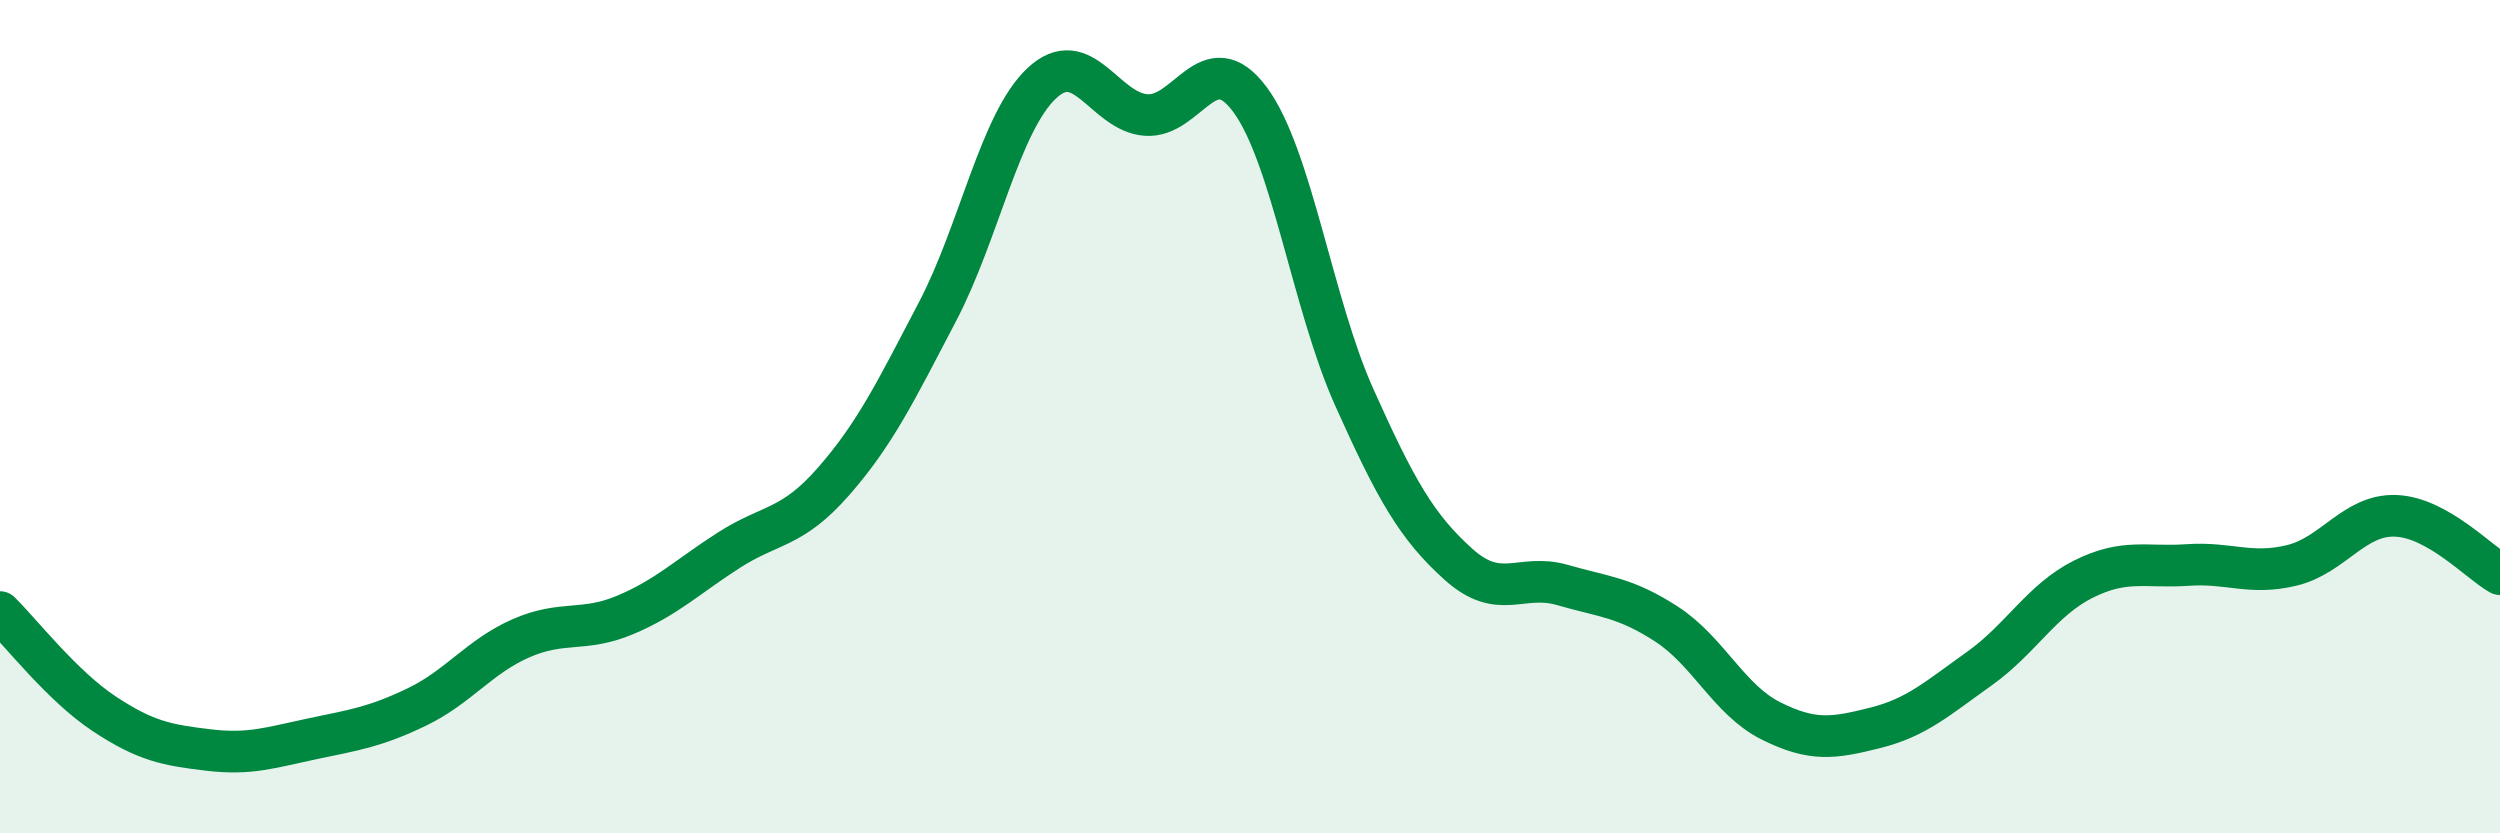
    <svg width="60" height="20" viewBox="0 0 60 20" xmlns="http://www.w3.org/2000/svg">
      <path
        d="M 0,14.69 C 0.5,15.18 1.5,16.47 2.5,17.13 C 3.5,17.79 4,17.88 5,18 C 6,18.12 6.5,17.94 7.5,17.73 C 8.5,17.52 9,17.45 10,16.97 C 11,16.49 11.5,15.76 12.5,15.32 C 13.5,14.88 14,15.18 15,14.76 C 16,14.34 16.5,13.84 17.5,13.2 C 18.5,12.56 19,12.7 20,11.56 C 21,10.42 21.5,9.39 22.5,7.48 C 23.5,5.57 24,2.94 25,2 C 26,1.06 26.5,2.68 27.5,2.76 C 28.5,2.84 29,1.04 30,2.39 C 31,3.74 31.5,7.3 32.5,9.53 C 33.5,11.76 34,12.64 35,13.54 C 36,14.44 36.5,13.75 37.5,14.04 C 38.5,14.33 39,14.33 40,14.98 C 41,15.63 41.5,16.8 42.5,17.3 C 43.5,17.8 44,17.72 45,17.47 C 46,17.22 46.5,16.76 47.5,16.05 C 48.5,15.34 49,14.4 50,13.9 C 51,13.4 51.5,13.63 52.5,13.56 C 53.5,13.49 54,13.81 55,13.57 C 56,13.33 56.5,12.34 57.5,12.38 C 58.5,12.42 59.5,13.5 60,13.78L60 20L0 20Z"
        fill="#008740"
        opacity="0.1"
        stroke-linecap="round"
        stroke-linejoin="round"
      />
      <path
        d="M 0,14.69 C 0.5,15.18 1.5,16.47 2.5,17.13 C 3.5,17.79 4,17.88 5,18 C 6,18.12 6.5,17.94 7.5,17.73 C 8.5,17.52 9,17.45 10,16.97 C 11,16.49 11.5,15.76 12.5,15.32 C 13.5,14.88 14,15.18 15,14.76 C 16,14.34 16.5,13.84 17.5,13.2 C 18.5,12.56 19,12.7 20,11.56 C 21,10.42 21.5,9.39 22.5,7.48 C 23.5,5.57 24,2.94 25,2 C 26,1.06 26.5,2.68 27.5,2.76 C 28.5,2.84 29,1.04 30,2.39 C 31,3.74 31.5,7.3 32.5,9.53 C 33.5,11.76 34,12.64 35,13.54 C 36,14.44 36.5,13.75 37.5,14.04 C 38.5,14.33 39,14.33 40,14.98 C 41,15.63 41.5,16.8 42.5,17.3 C 43.5,17.8 44,17.72 45,17.47 C 46,17.22 46.5,16.76 47.5,16.05 C 48.5,15.34 49,14.4 50,13.9 C 51,13.4 51.5,13.63 52.5,13.56 C 53.5,13.49 54,13.81 55,13.57 C 56,13.33 56.5,12.34 57.5,12.38 C 58.5,12.42 59.5,13.5 60,13.78"
        stroke="#008740"
        stroke-width="1"
        fill="none"
        stroke-linecap="round"
        stroke-linejoin="round"
      />
    </svg>
  